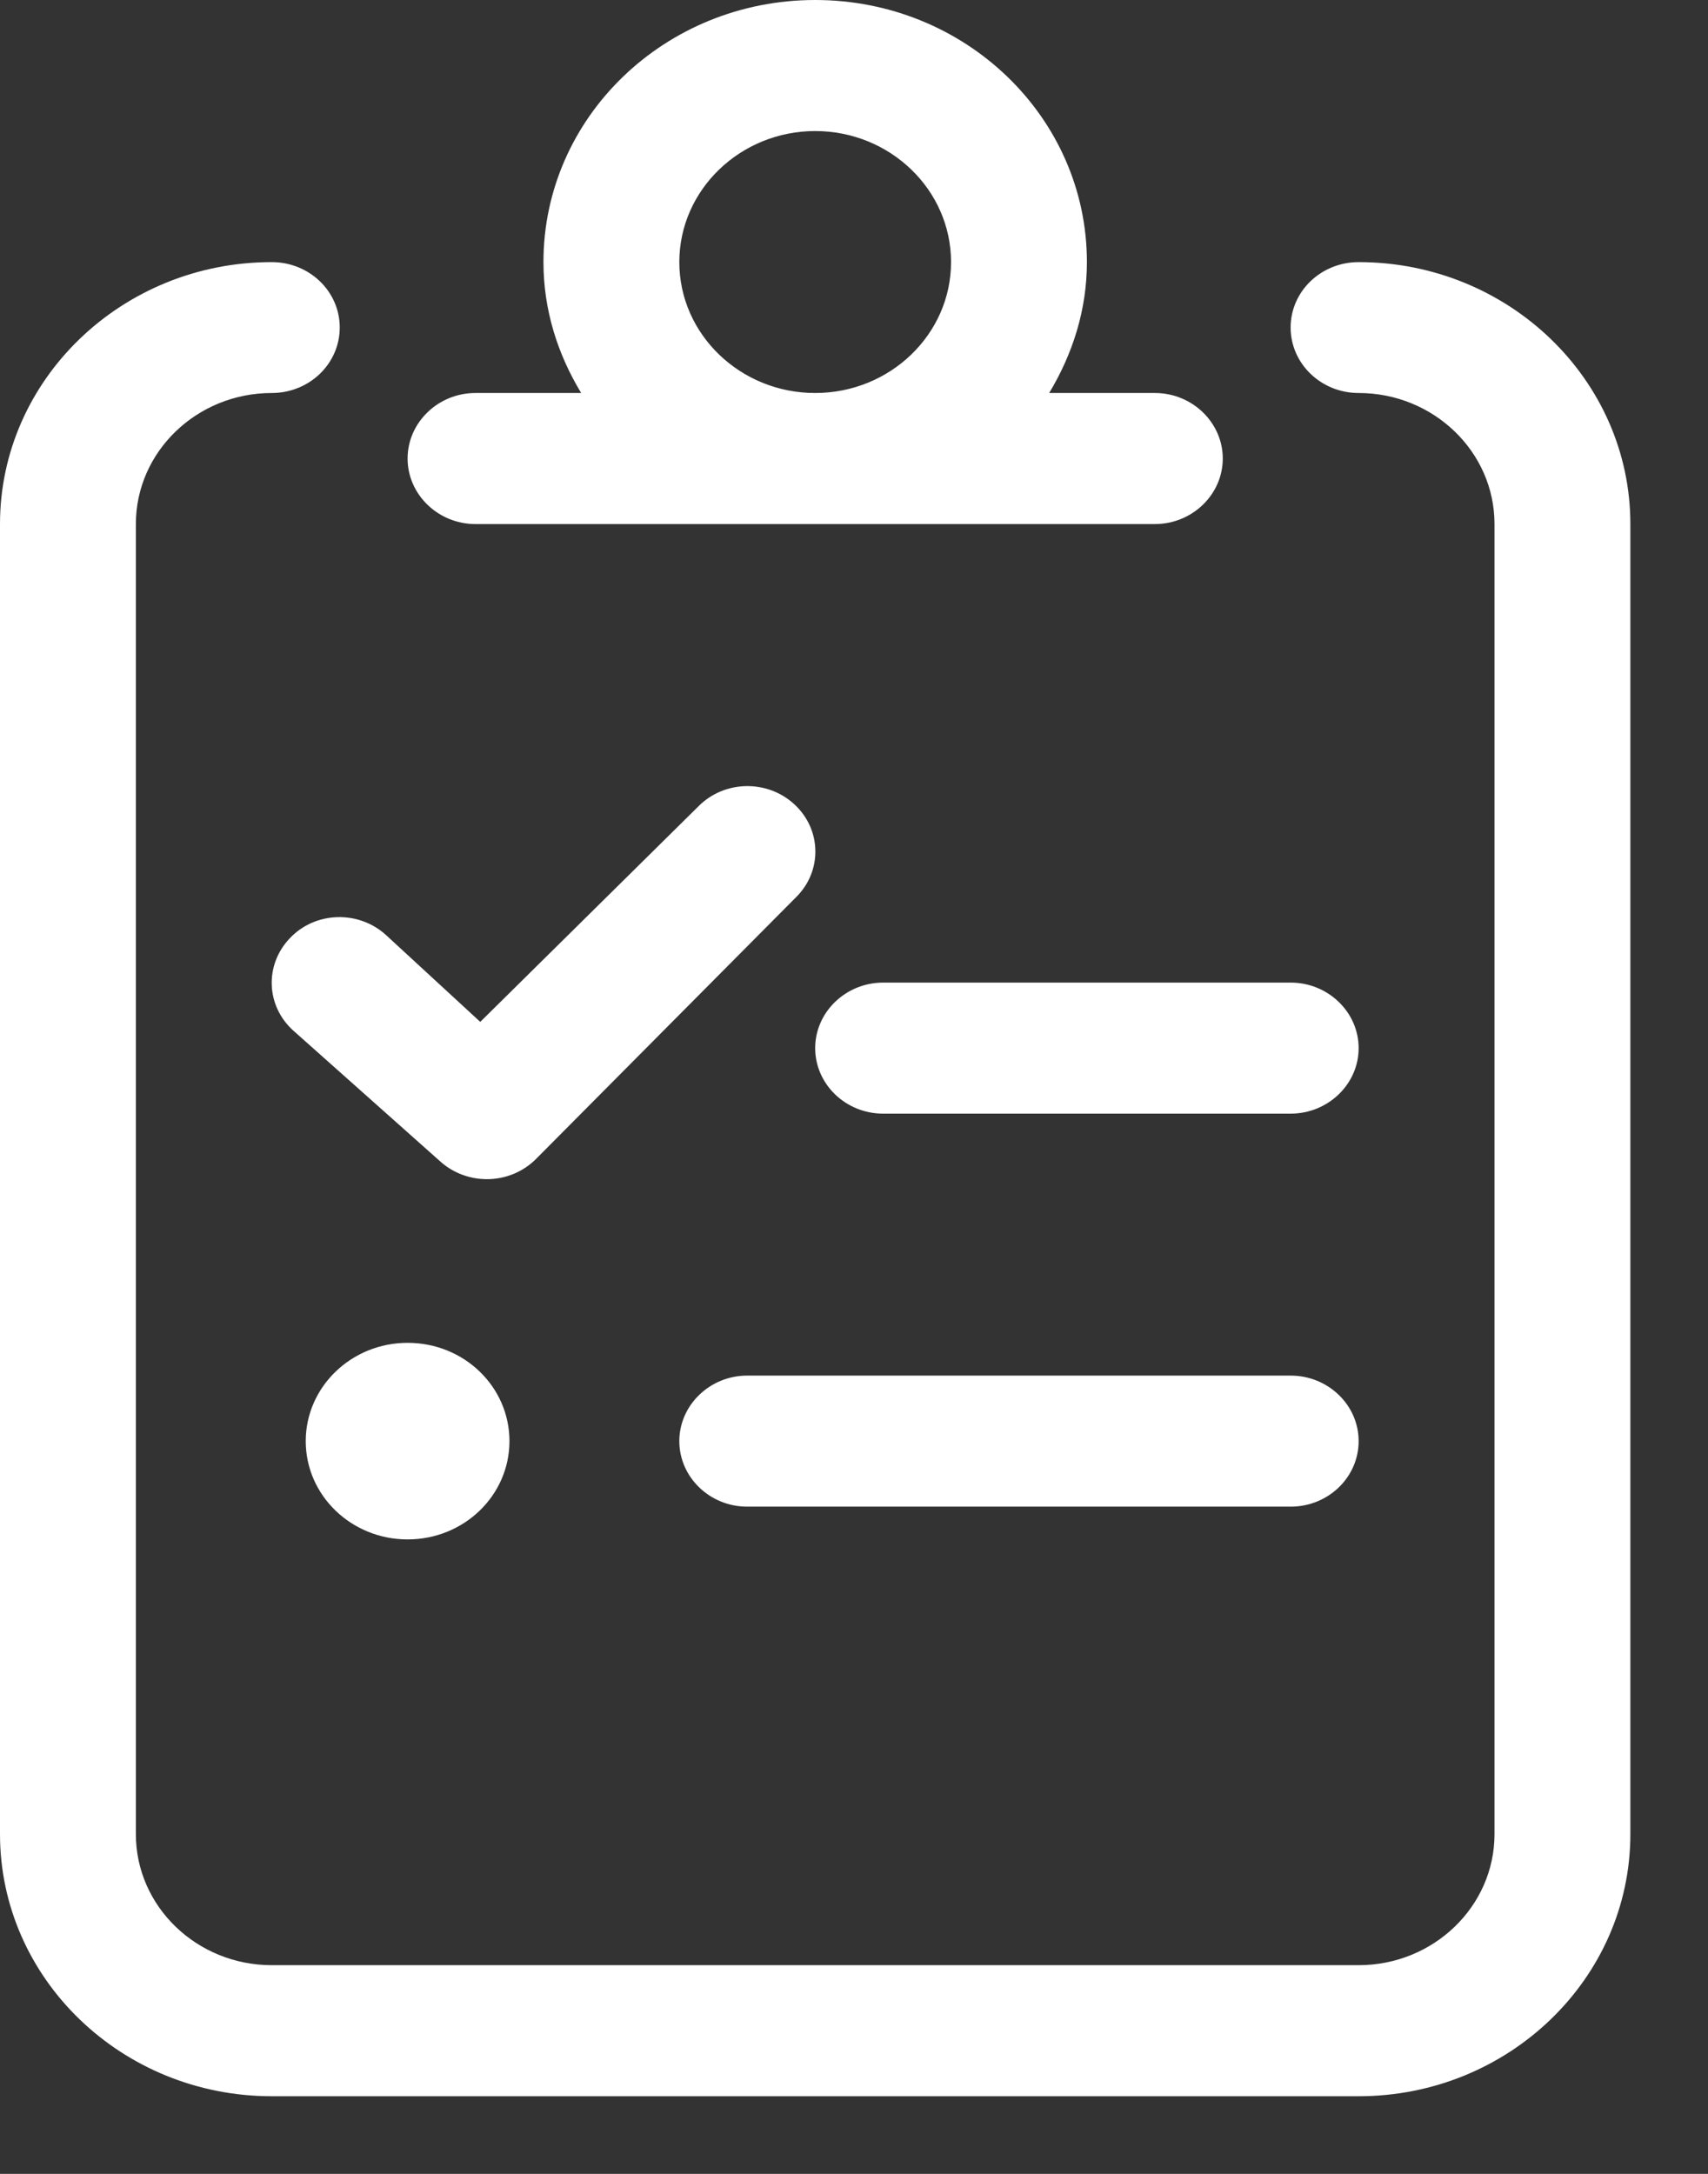 <?xml version="1.0" encoding="utf-8"?>
<svg xmlns="http://www.w3.org/2000/svg" fill="none" height="100%" overflow="visible" preserveAspectRatio="none" style="display: block;" viewBox="0 0 11 14" width="100%">
<rect x="0" y="0" width="11" height="14" fill="#333333" stroke="none"/>
<g id="clipboard-list-check">
<path d="M8.312 8.859H4.812C4.572 8.859 4.375 9.049 4.375 9.281C4.375 9.513 4.571 9.703 4.812 9.703H8.312C8.554 9.703 8.75 9.514 8.75 9.281C8.75 9.048 8.553 8.859 8.312 8.859ZM8.312 6.328H5.688C5.447 6.328 5.25 6.518 5.25 6.75C5.25 6.982 5.446 7.172 5.688 7.172H8.312C8.553 7.172 8.75 6.982 8.75 6.75C8.75 6.518 8.553 6.328 8.312 6.328ZM2.625 8.648C2.263 8.648 1.969 8.932 1.969 9.281C1.969 9.631 2.263 9.914 2.625 9.914C2.988 9.914 3.281 9.631 3.281 9.281C3.281 8.931 2.989 8.648 2.625 8.648ZM8.75 1.688C8.508 1.688 8.312 1.876 8.312 2.109C8.312 2.343 8.509 2.531 8.75 2.531C9.232 2.531 9.625 2.909 9.625 3.375V11.812C9.625 12.278 9.232 12.656 8.75 12.656H1.75C1.268 12.656 0.875 12.278 0.875 11.812V3.375C0.875 2.909 1.268 2.531 1.75 2.531C1.992 2.531 2.188 2.343 2.188 2.109C2.188 1.876 1.992 1.688 1.75 1.688C0.785 1.688 0 2.445 0 3.375V11.812C0 12.743 0.785 13.5 1.75 13.5H8.75C9.715 13.5 10.5 12.743 10.5 11.812V3.375C10.5 2.445 9.715 1.688 8.75 1.688ZM3.062 3.375H7.438C7.678 3.375 7.875 3.185 7.875 2.953C7.875 2.721 7.678 2.531 7.438 2.531H6.757C6.907 2.282 7 1.997 7 1.688C7 0.755 6.217 0 5.25 0C4.283 0 3.5 0.755 3.5 1.688C3.5 1.997 3.592 2.282 3.743 2.531H3.062C2.822 2.531 2.625 2.721 2.625 2.953C2.625 3.185 2.822 3.375 3.062 3.375ZM5.25 0.844C5.732 0.844 6.125 1.222 6.125 1.688C6.125 2.153 5.732 2.531 5.25 2.531C4.768 2.531 4.375 2.153 4.375 1.688C4.375 1.222 4.769 0.844 5.25 0.844ZM1.866 6.043C1.702 6.215 1.713 6.481 1.891 6.639L2.839 7.483C2.923 7.557 3.03 7.594 3.136 7.594C3.251 7.594 3.366 7.55 3.452 7.464L5.129 5.776C5.297 5.608 5.291 5.341 5.116 5.18C4.942 5.019 4.665 5.024 4.498 5.193L3.093 6.581L2.484 6.02C2.308 5.861 2.029 5.869 1.866 6.043Z" fill="white" id="Shape"/>
</g>
</svg>